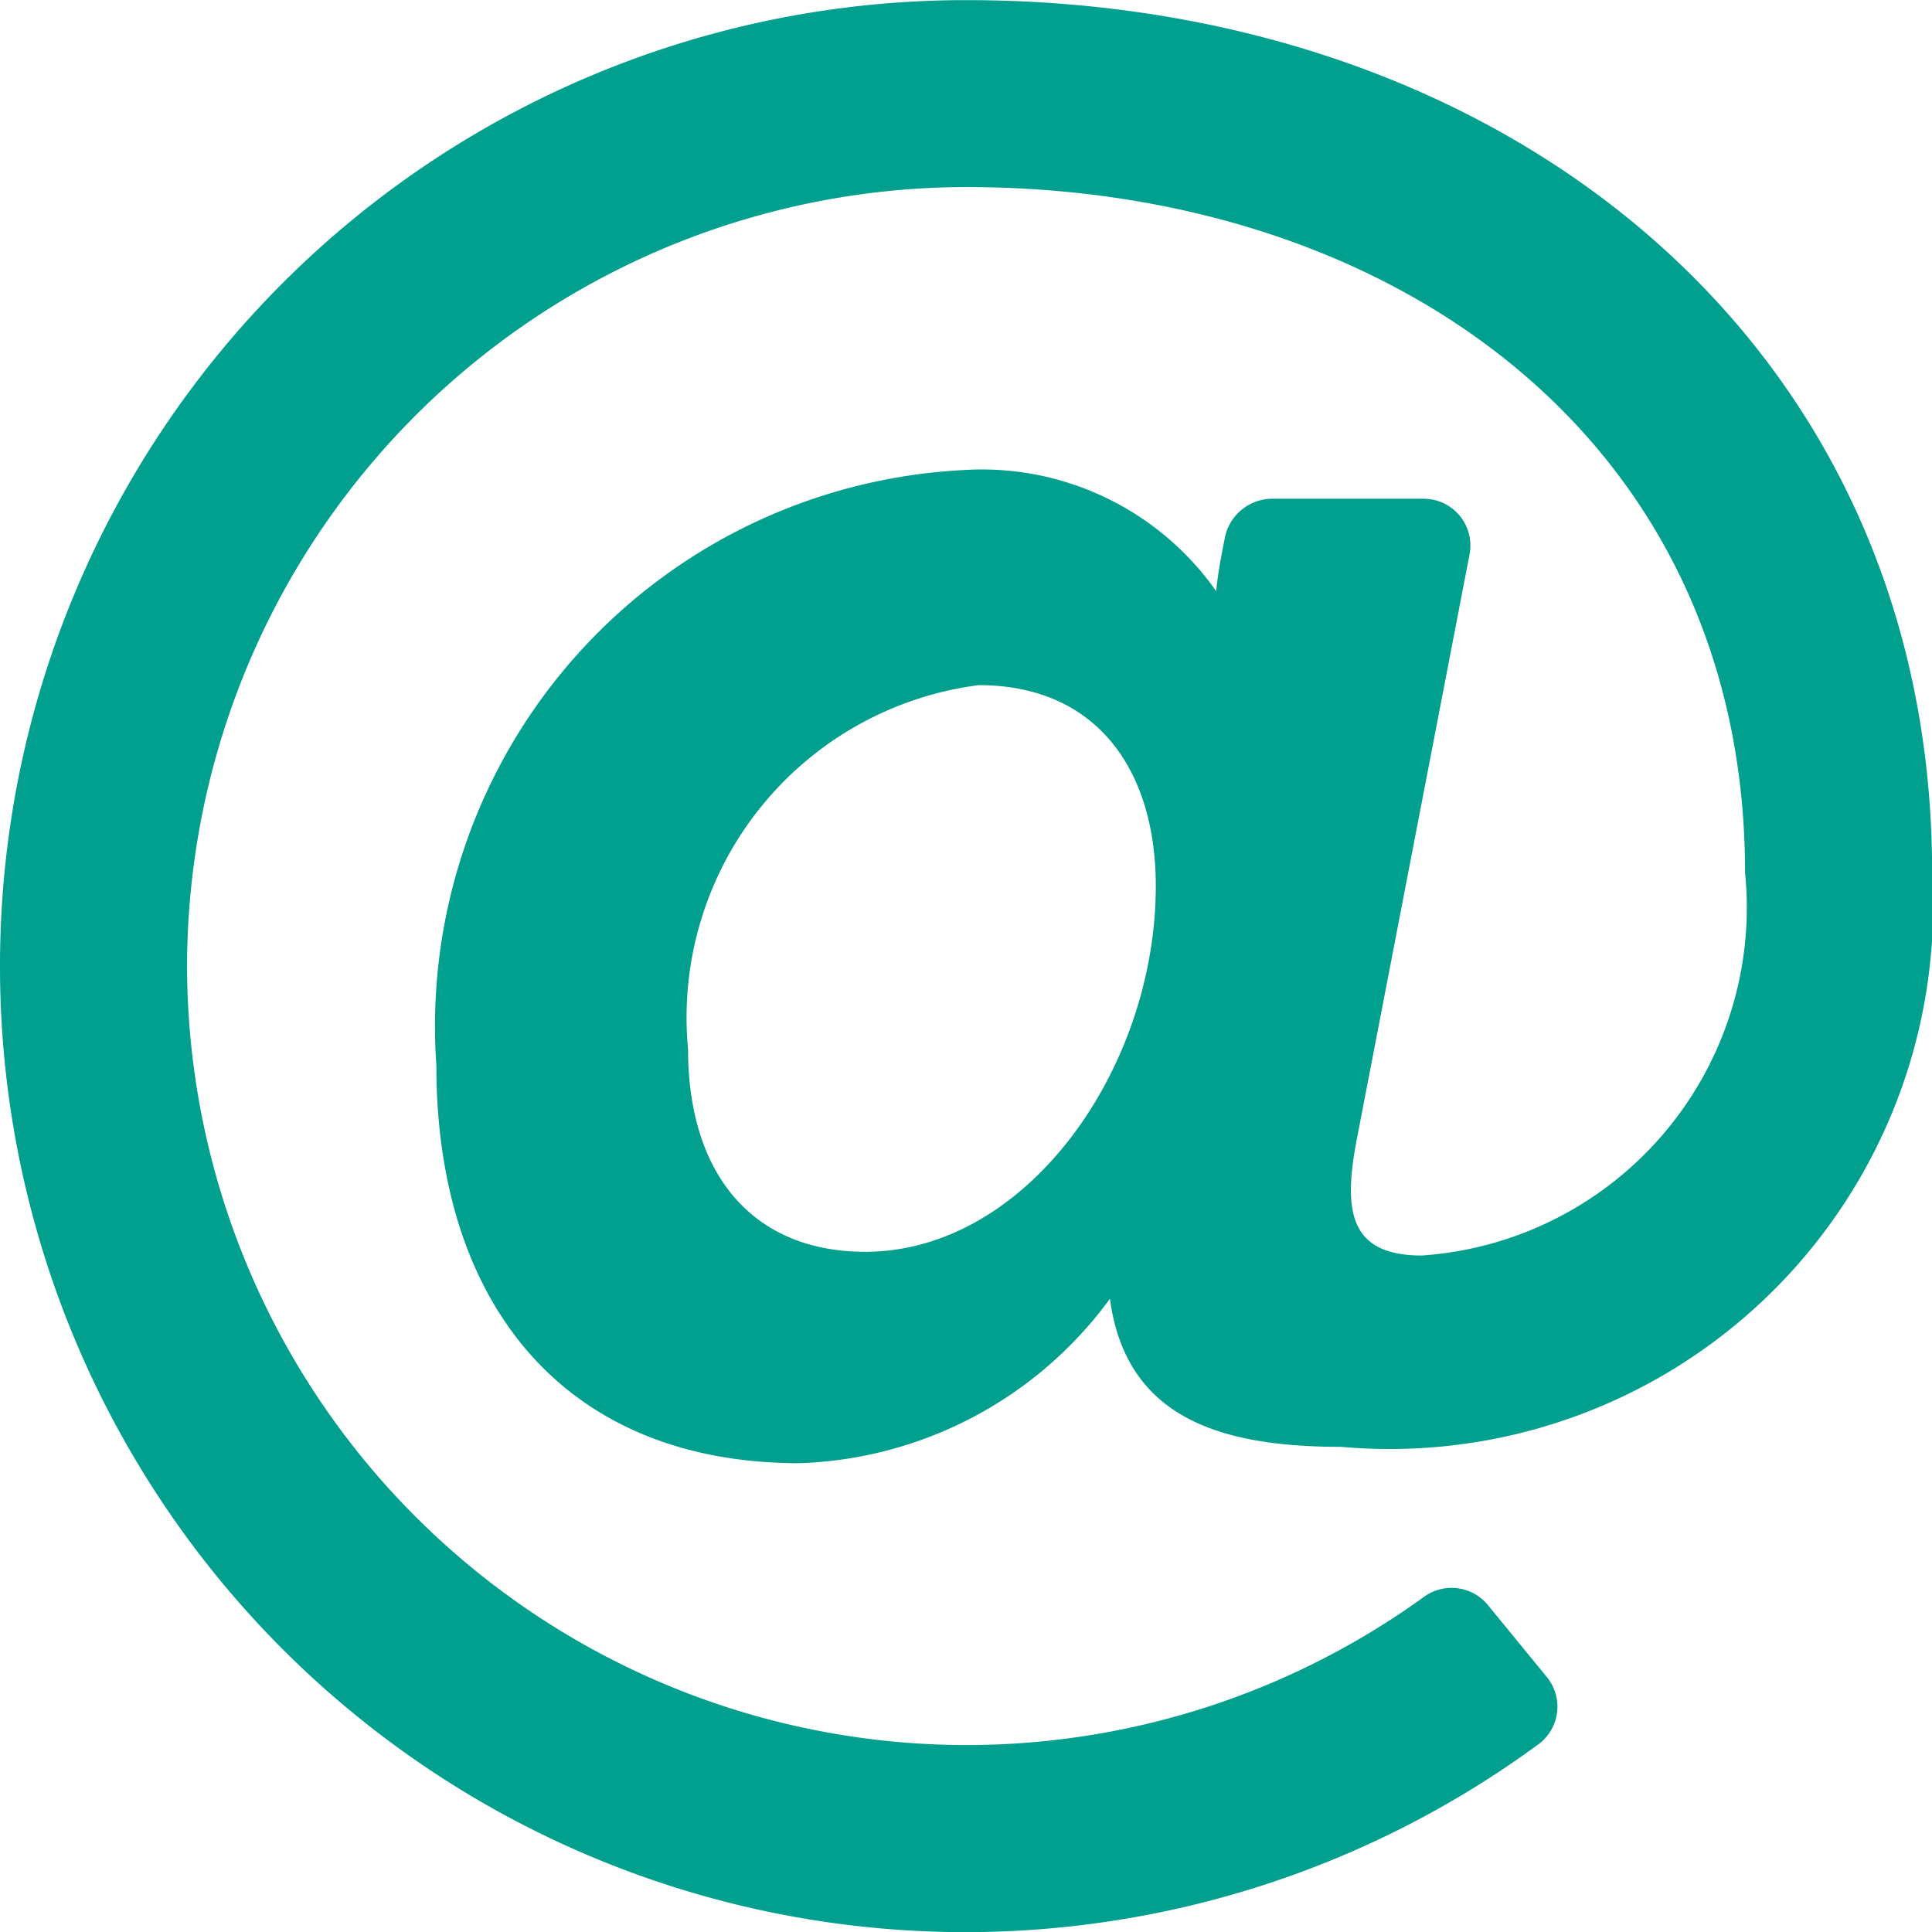 <svg xmlns="http://www.w3.org/2000/svg" width="14.531" height="14.531" viewBox="0 0 14.531 14.531">
  <path id="Path_1" data-name="Path 1" d="M14.766-6.328c0-3.992-3.221-6.562-7.266-6.562A7.262,7.262,0,0,0,.234-5.625,7.262,7.262,0,0,0,7.5,1.641,7.283,7.283,0,0,0,11.809.225a.351.351,0,0,0,.061-.5l-.446-.545a.353.353,0,0,0-.481-.06A5.873,5.873,0,0,1,7.5.234,5.866,5.866,0,0,1,1.641-5.625,5.866,5.866,0,0,1,7.5-11.484c3.207,0,5.859,1.9,5.859,5.156a2.623,2.623,0,0,1-2.432,2.88c-.571,0-.59-.37-.479-.922l.839-4.352a.352.352,0,0,0-.345-.418H9.793a.366.366,0,0,0-.345.285c-.032.168-.049.244-.067.41a2.155,2.155,0,0,0-1.91-.91A4.189,4.189,0,0,0,3.516-4.877c0,1.792.963,2.991,2.73,2.991A3.014,3.014,0,0,0,8.582-3.123c.121.9.835,1.114,1.739,1.114A4.087,4.087,0,0,0,14.766-6.328ZM6.741-3.476c-.834,0-1.332-.57-1.332-1.525A2.52,2.52,0,0,1,7.595-7.738c.882,0,1.332.631,1.332,1.511C8.927-4.853,7.955-3.476,6.741-3.476Z" transform="translate(-0.234 12.891)" fill="#009f8e"/>
</svg>
